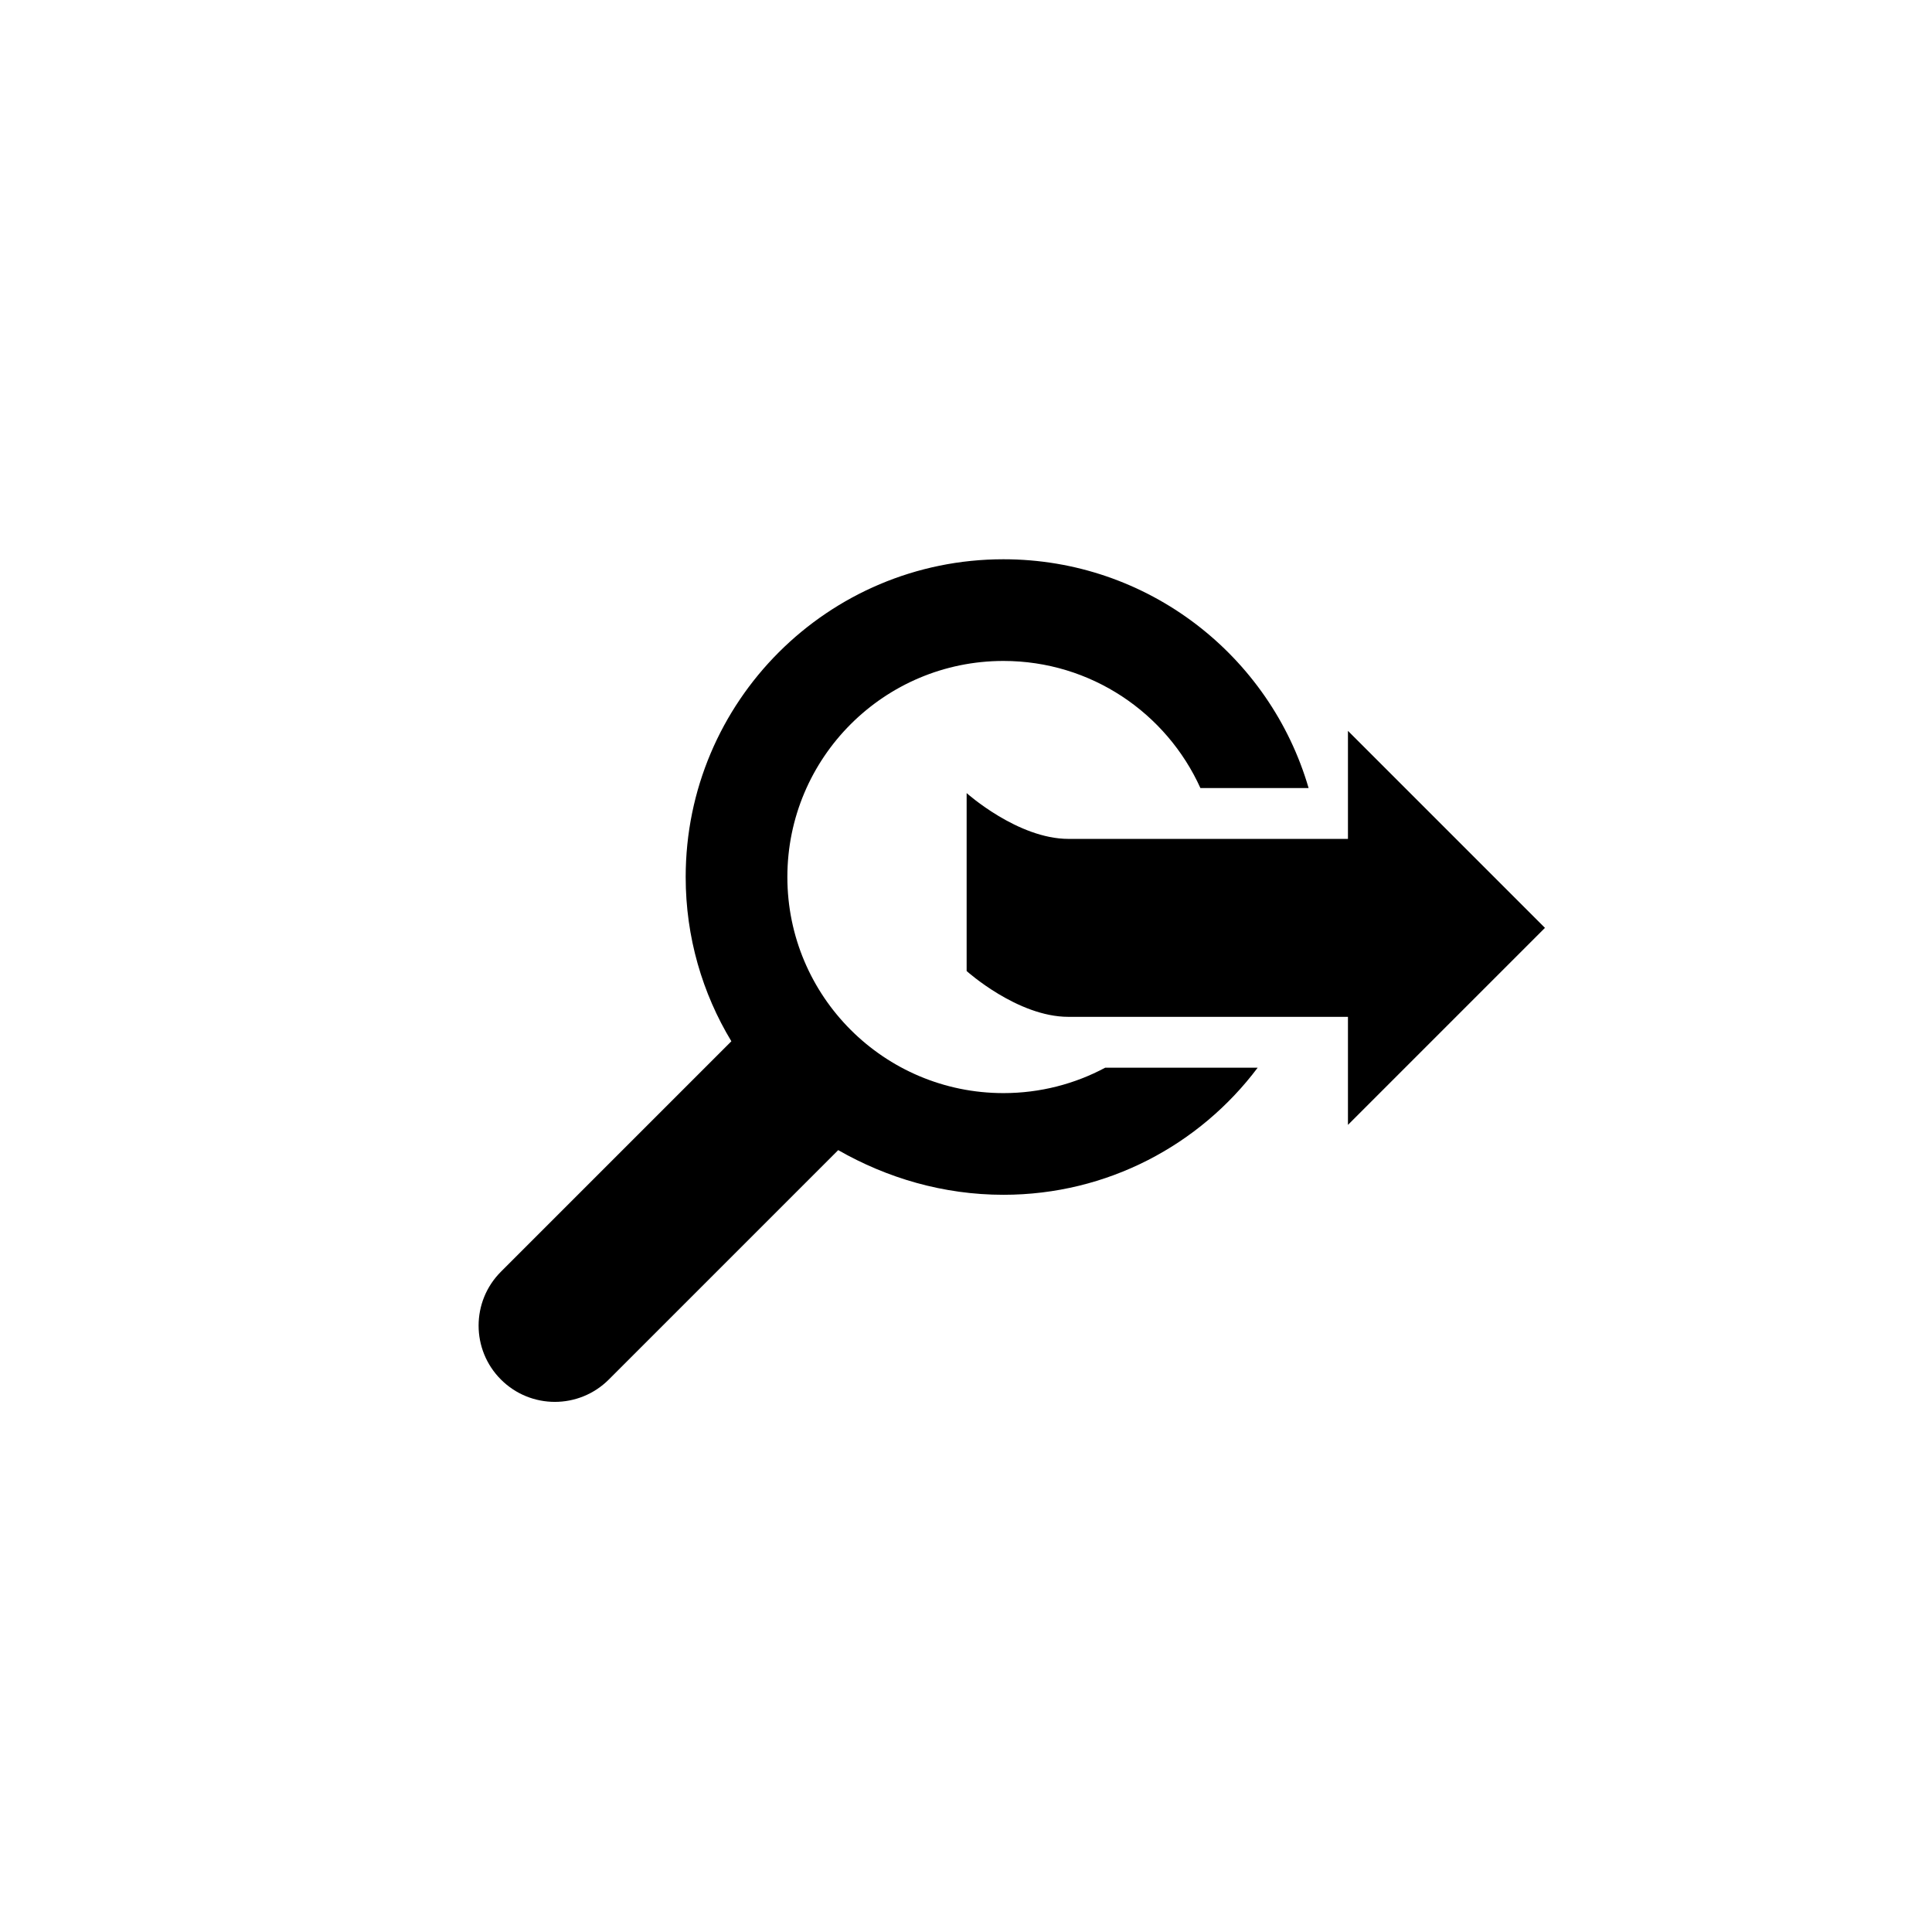﻿<?xml version="1.0" encoding="utf-8"?>
<!DOCTYPE svg PUBLIC "-//W3C//DTD SVG 1.1//EN" "http://www.w3.org/Graphics/SVG/1.1/DTD/svg11.dtd">
<svg xmlns="http://www.w3.org/2000/svg" xmlns:xlink="http://www.w3.org/1999/xlink" version="1.1" baseProfile="full" width="76" height="76" viewBox="0 0 76.00 76.00" enable-background="new 0 0 76.00 76.00" xml:space="preserve">
	<path fill="#000000" fill-opacity="1" stroke-width="0.2" stroke-linejoin="round" d="M 38.025,38.198L 38.025,31.198C 38.025,31.198 40.036,33 42.031,33L 53.025,33L 53.025,28.75L 60.775,36.5L 53.025,44.25L 53.025,40L 42.025,40C 40.025,40 38.025,38.198 38.025,38.198 Z M 39.473,22C 45.162,22 49.963,25.8 51.477,31L 47.221,31C 45.887,28.052 42.92,26 39.473,26C 34.779,26 30.973,29.806 30.973,34.5C 30.973,39.194 34.779,43 39.473,43C 40.921,43 42.284,42.638 43.477,42L 49.474,42C 47.194,45.036 43.563,47 39.473,47C 37.109,47 34.898,46.343 32.973,45.243L 23.948,54.268C 22.776,55.439 20.877,55.439 19.706,54.268C 18.534,53.096 18.534,51.197 19.706,50.025L 28.77,40.961C 27.63,39.075 26.973,36.864 26.973,34.5C 26.973,27.596 32.57,22 39.473,22 Z "/>
</svg>

